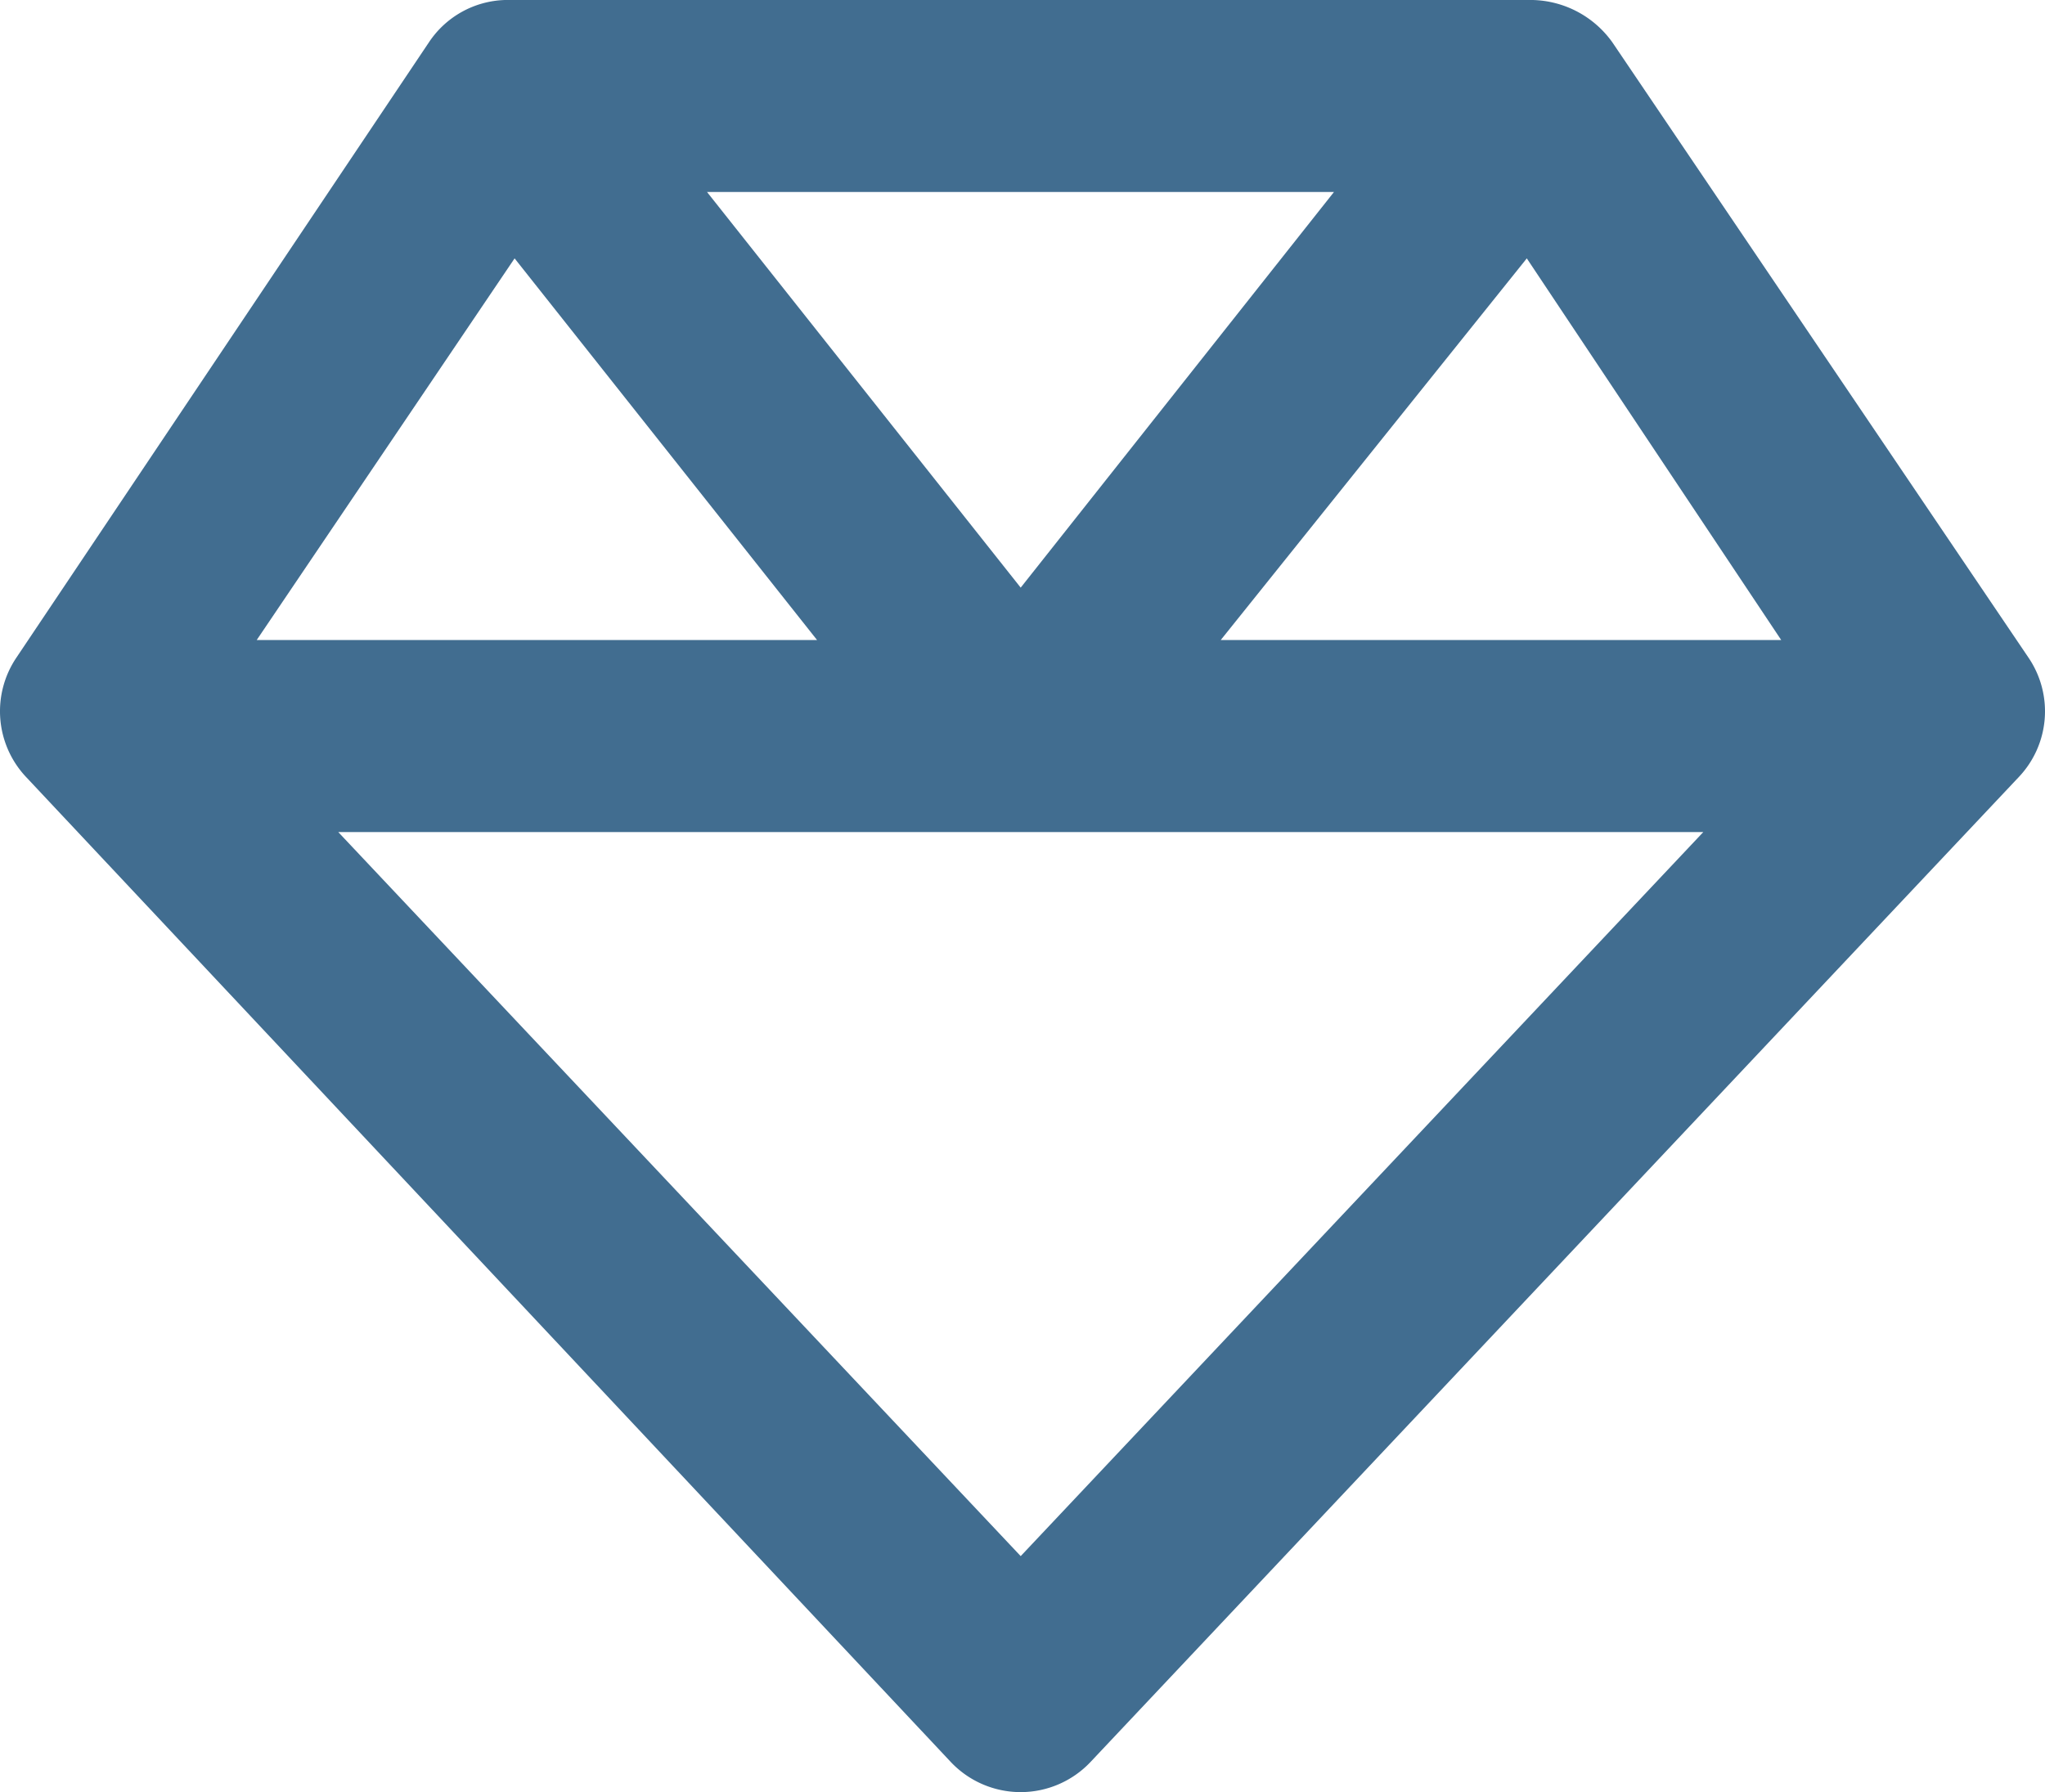 <svg xmlns="http://www.w3.org/2000/svg" width="291.645" height="255.613" viewBox="0 0 291.645 255.613">
  <path id="value" d="M290.166,125.8,230.827,38.048A14.383,14.383,0,0,0,219.473,32H72.894a13.505,13.505,0,0,0-10.841,6.025L3.228,125.778A13.679,13.679,0,0,0,4.6,142.832L136.459,283.305a13.7,13.7,0,0,0,19.949,0L288.779,142.834A13.627,13.627,0,0,0,290.166,125.8ZM218.617,68.853,254.9,123.29H174.968ZM146.44,115.816,101.708,59.387h89.408ZM74.264,68.853,117.4,123.29H37.485Zm72.177,185.1L49.113,150.677H243.79Z" transform="translate(-0.875 -32)" fill="#416d90"/>
</svg>

